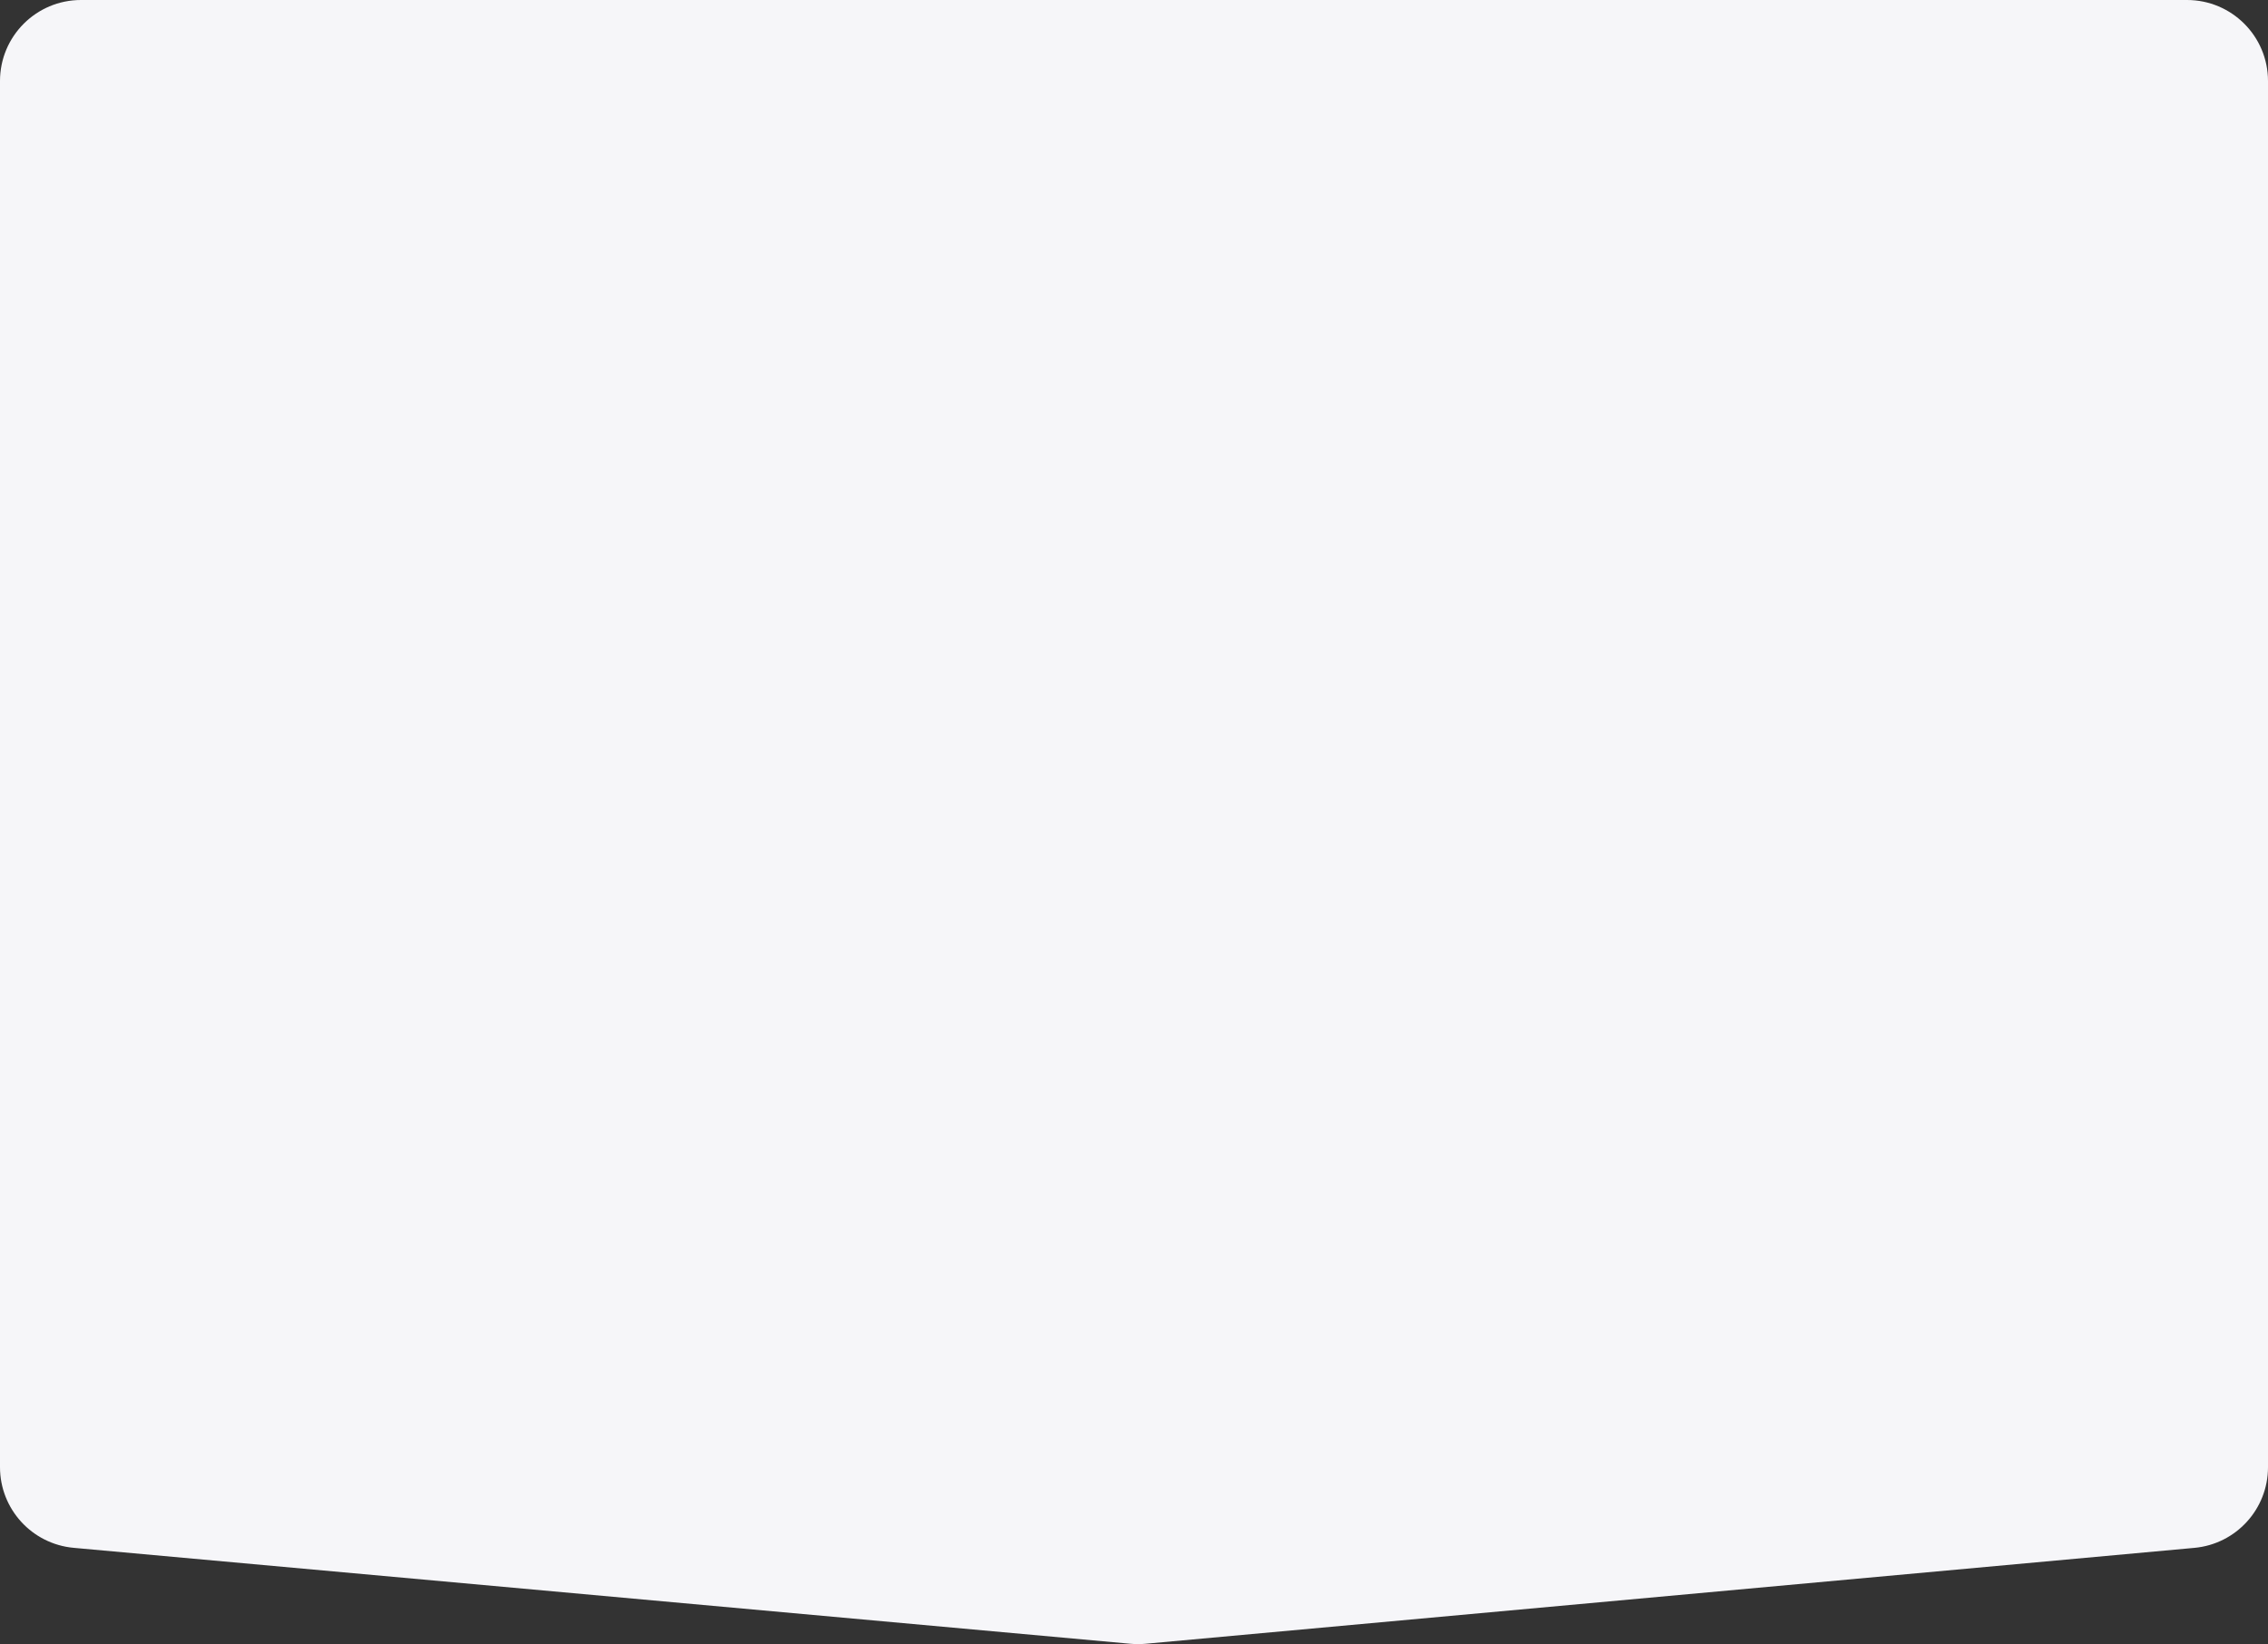 <?xml version="1.0" encoding="UTF-8"?> <svg xmlns="http://www.w3.org/2000/svg" width="280" height="203" viewBox="0 0 280 203" fill="none"><rect x="0" y="0" width="280" height="203" fill="#333333" stroke="none"/><path d="M0 10C0 4.477 4.477 0 10 0H270C275.523 0 280 4.477 280 10V181.119C280 186.289 276.059 190.606 270.91 191.077L141.407 202.917C140.804 202.972 140.196 202.972 139.593 202.918L9.096 191.072C3.945 190.604 0 186.285 0 181.113V10Z" fill="#F6F6F9"></path></svg> 
